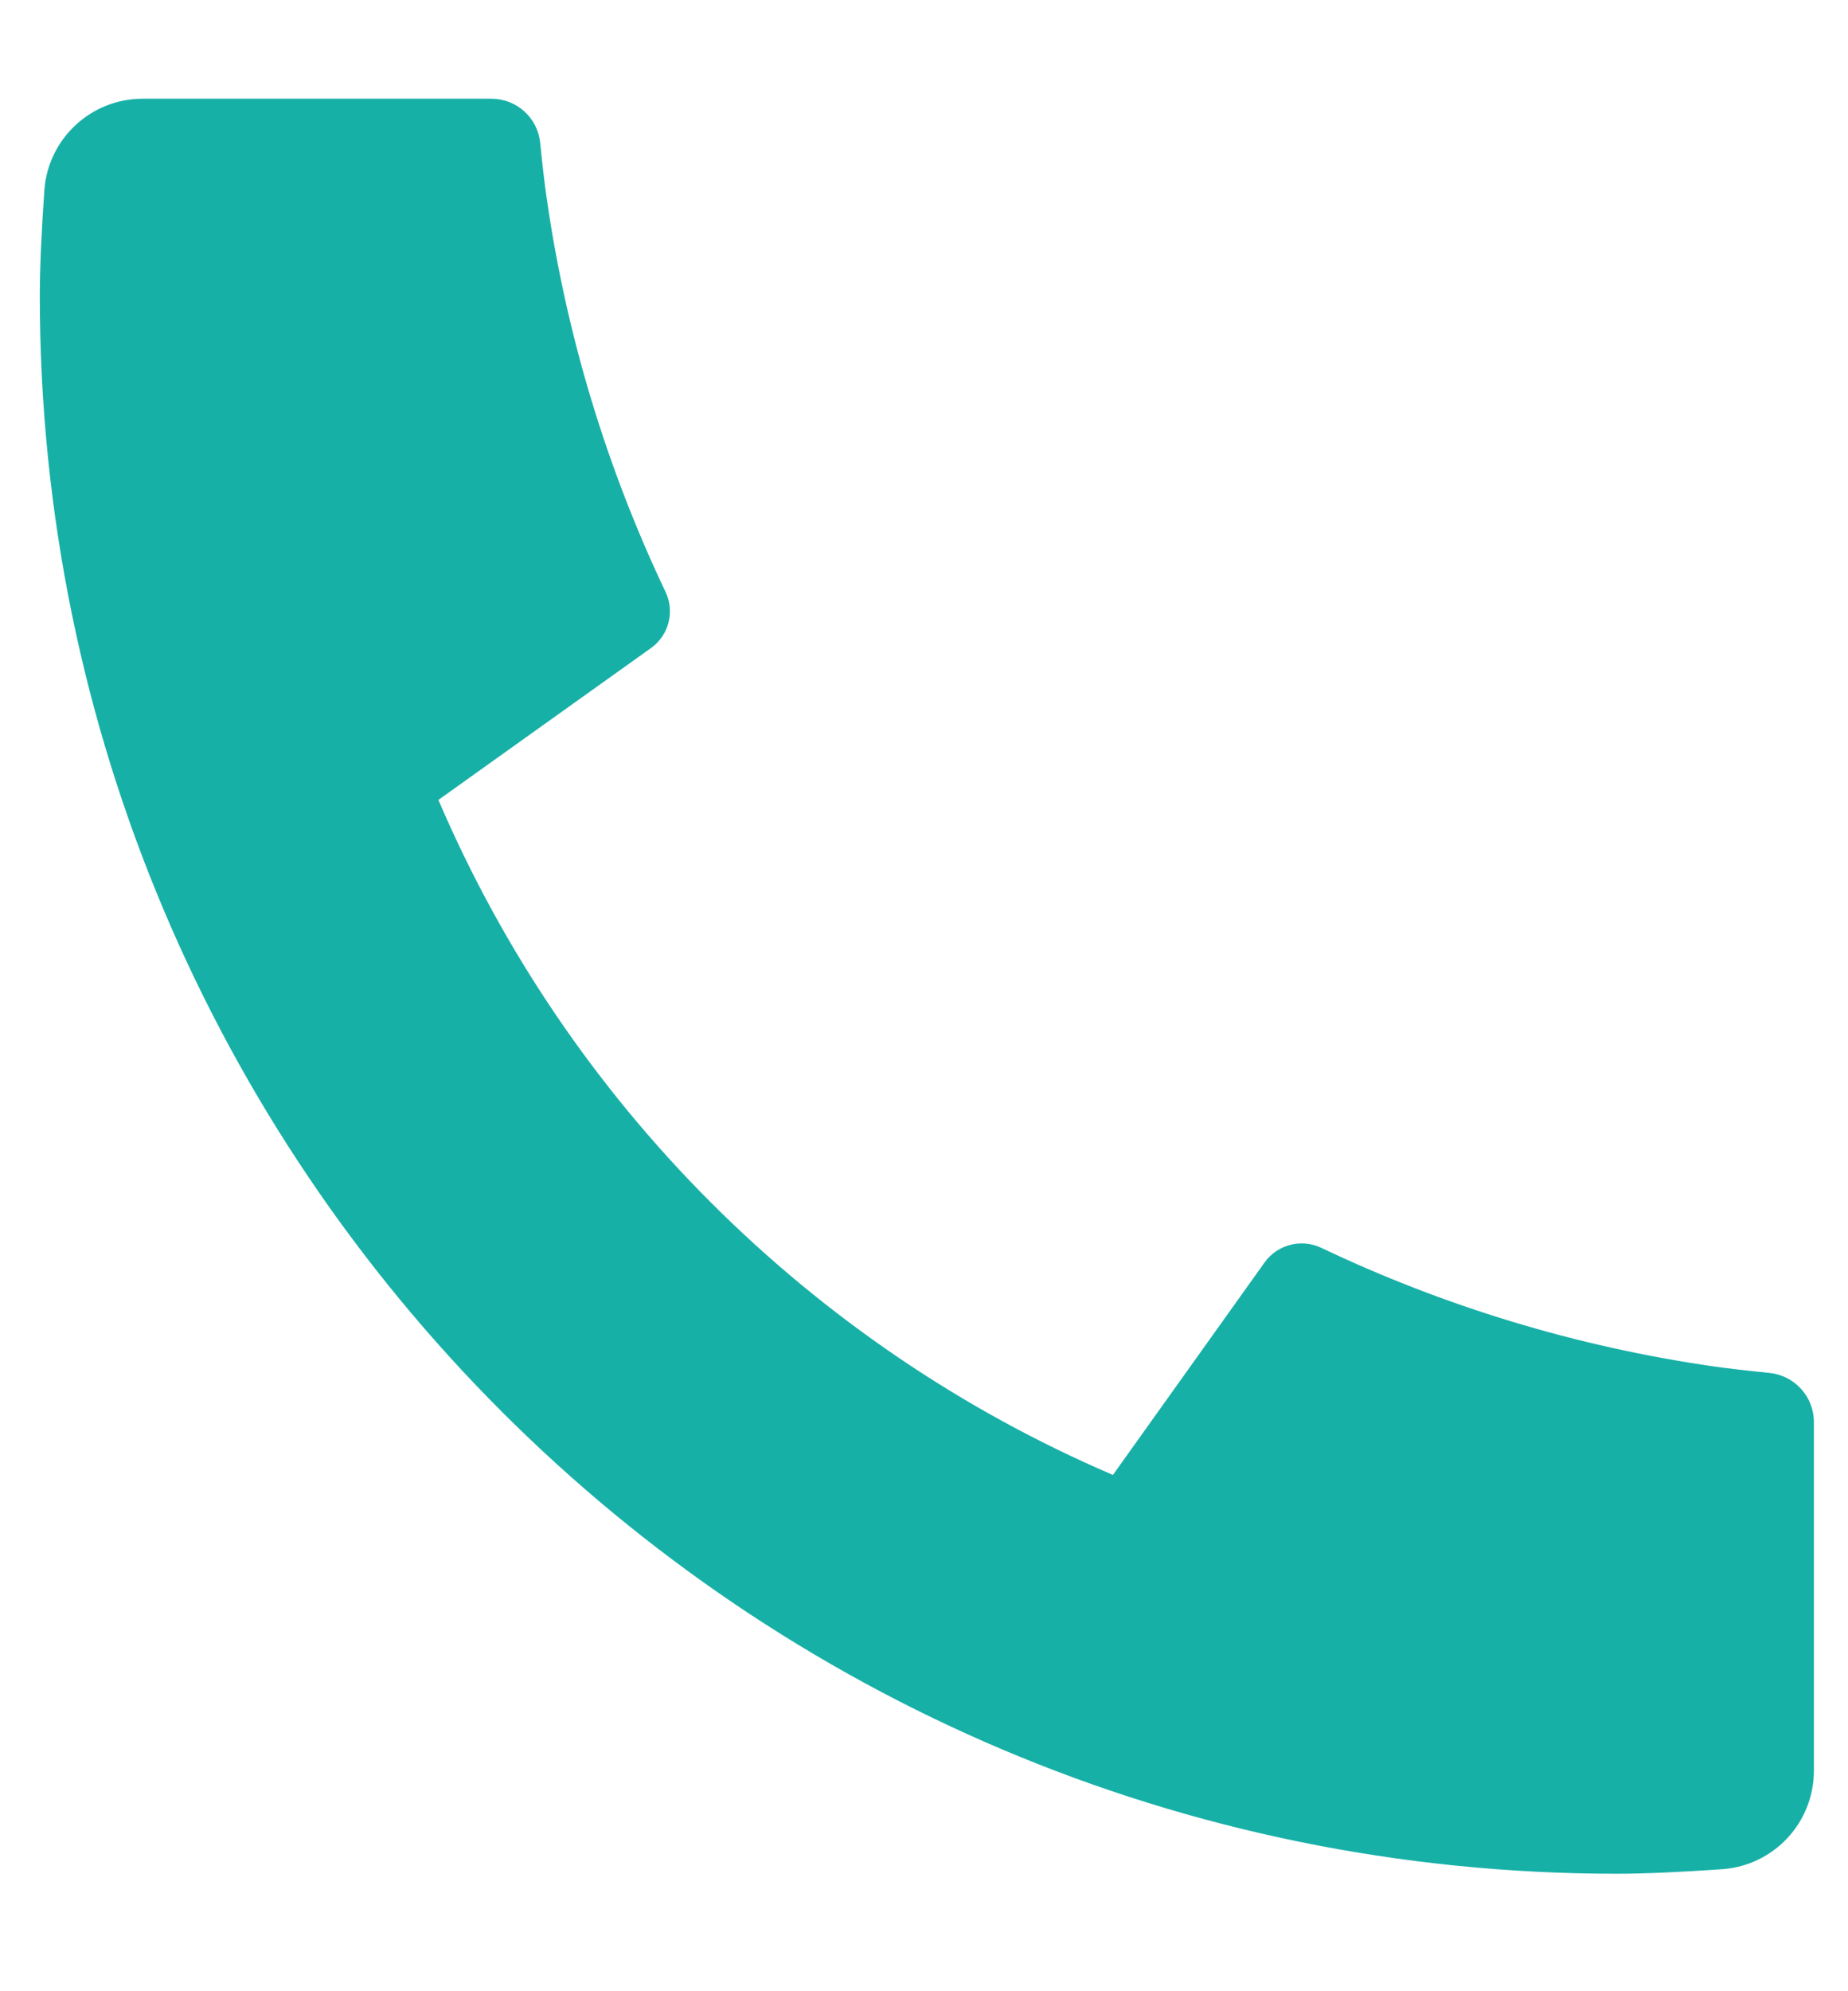 <svg width="13" height="14" viewBox="0 0 13 14" fill="none" xmlns="http://www.w3.org/2000/svg">
<path d="M12.76 9.998V12.45C12.76 12.814 12.479 13.116 12.116 13.142C11.812 13.163 11.565 13.174 11.373 13.174C5.247 13.174 0.28 8.207 0.28 2.08C0.28 1.889 0.291 1.641 0.312 1.338C0.338 0.975 0.64 0.694 1.004 0.694H3.456C3.634 0.694 3.783 0.828 3.8 1.005C3.816 1.164 3.831 1.292 3.845 1.388C3.985 2.368 4.272 3.3 4.682 4.162C4.748 4.301 4.705 4.466 4.58 4.556L3.084 5.624C3.995 7.753 5.701 9.459 7.829 10.37L8.896 8.876C8.986 8.75 9.154 8.707 9.294 8.773C10.156 9.183 11.088 9.469 12.068 9.609C12.164 9.622 12.29 9.637 12.448 9.653C12.625 9.671 12.76 9.82 12.76 9.998Z" fill="#17B0A7"/>
</svg>
